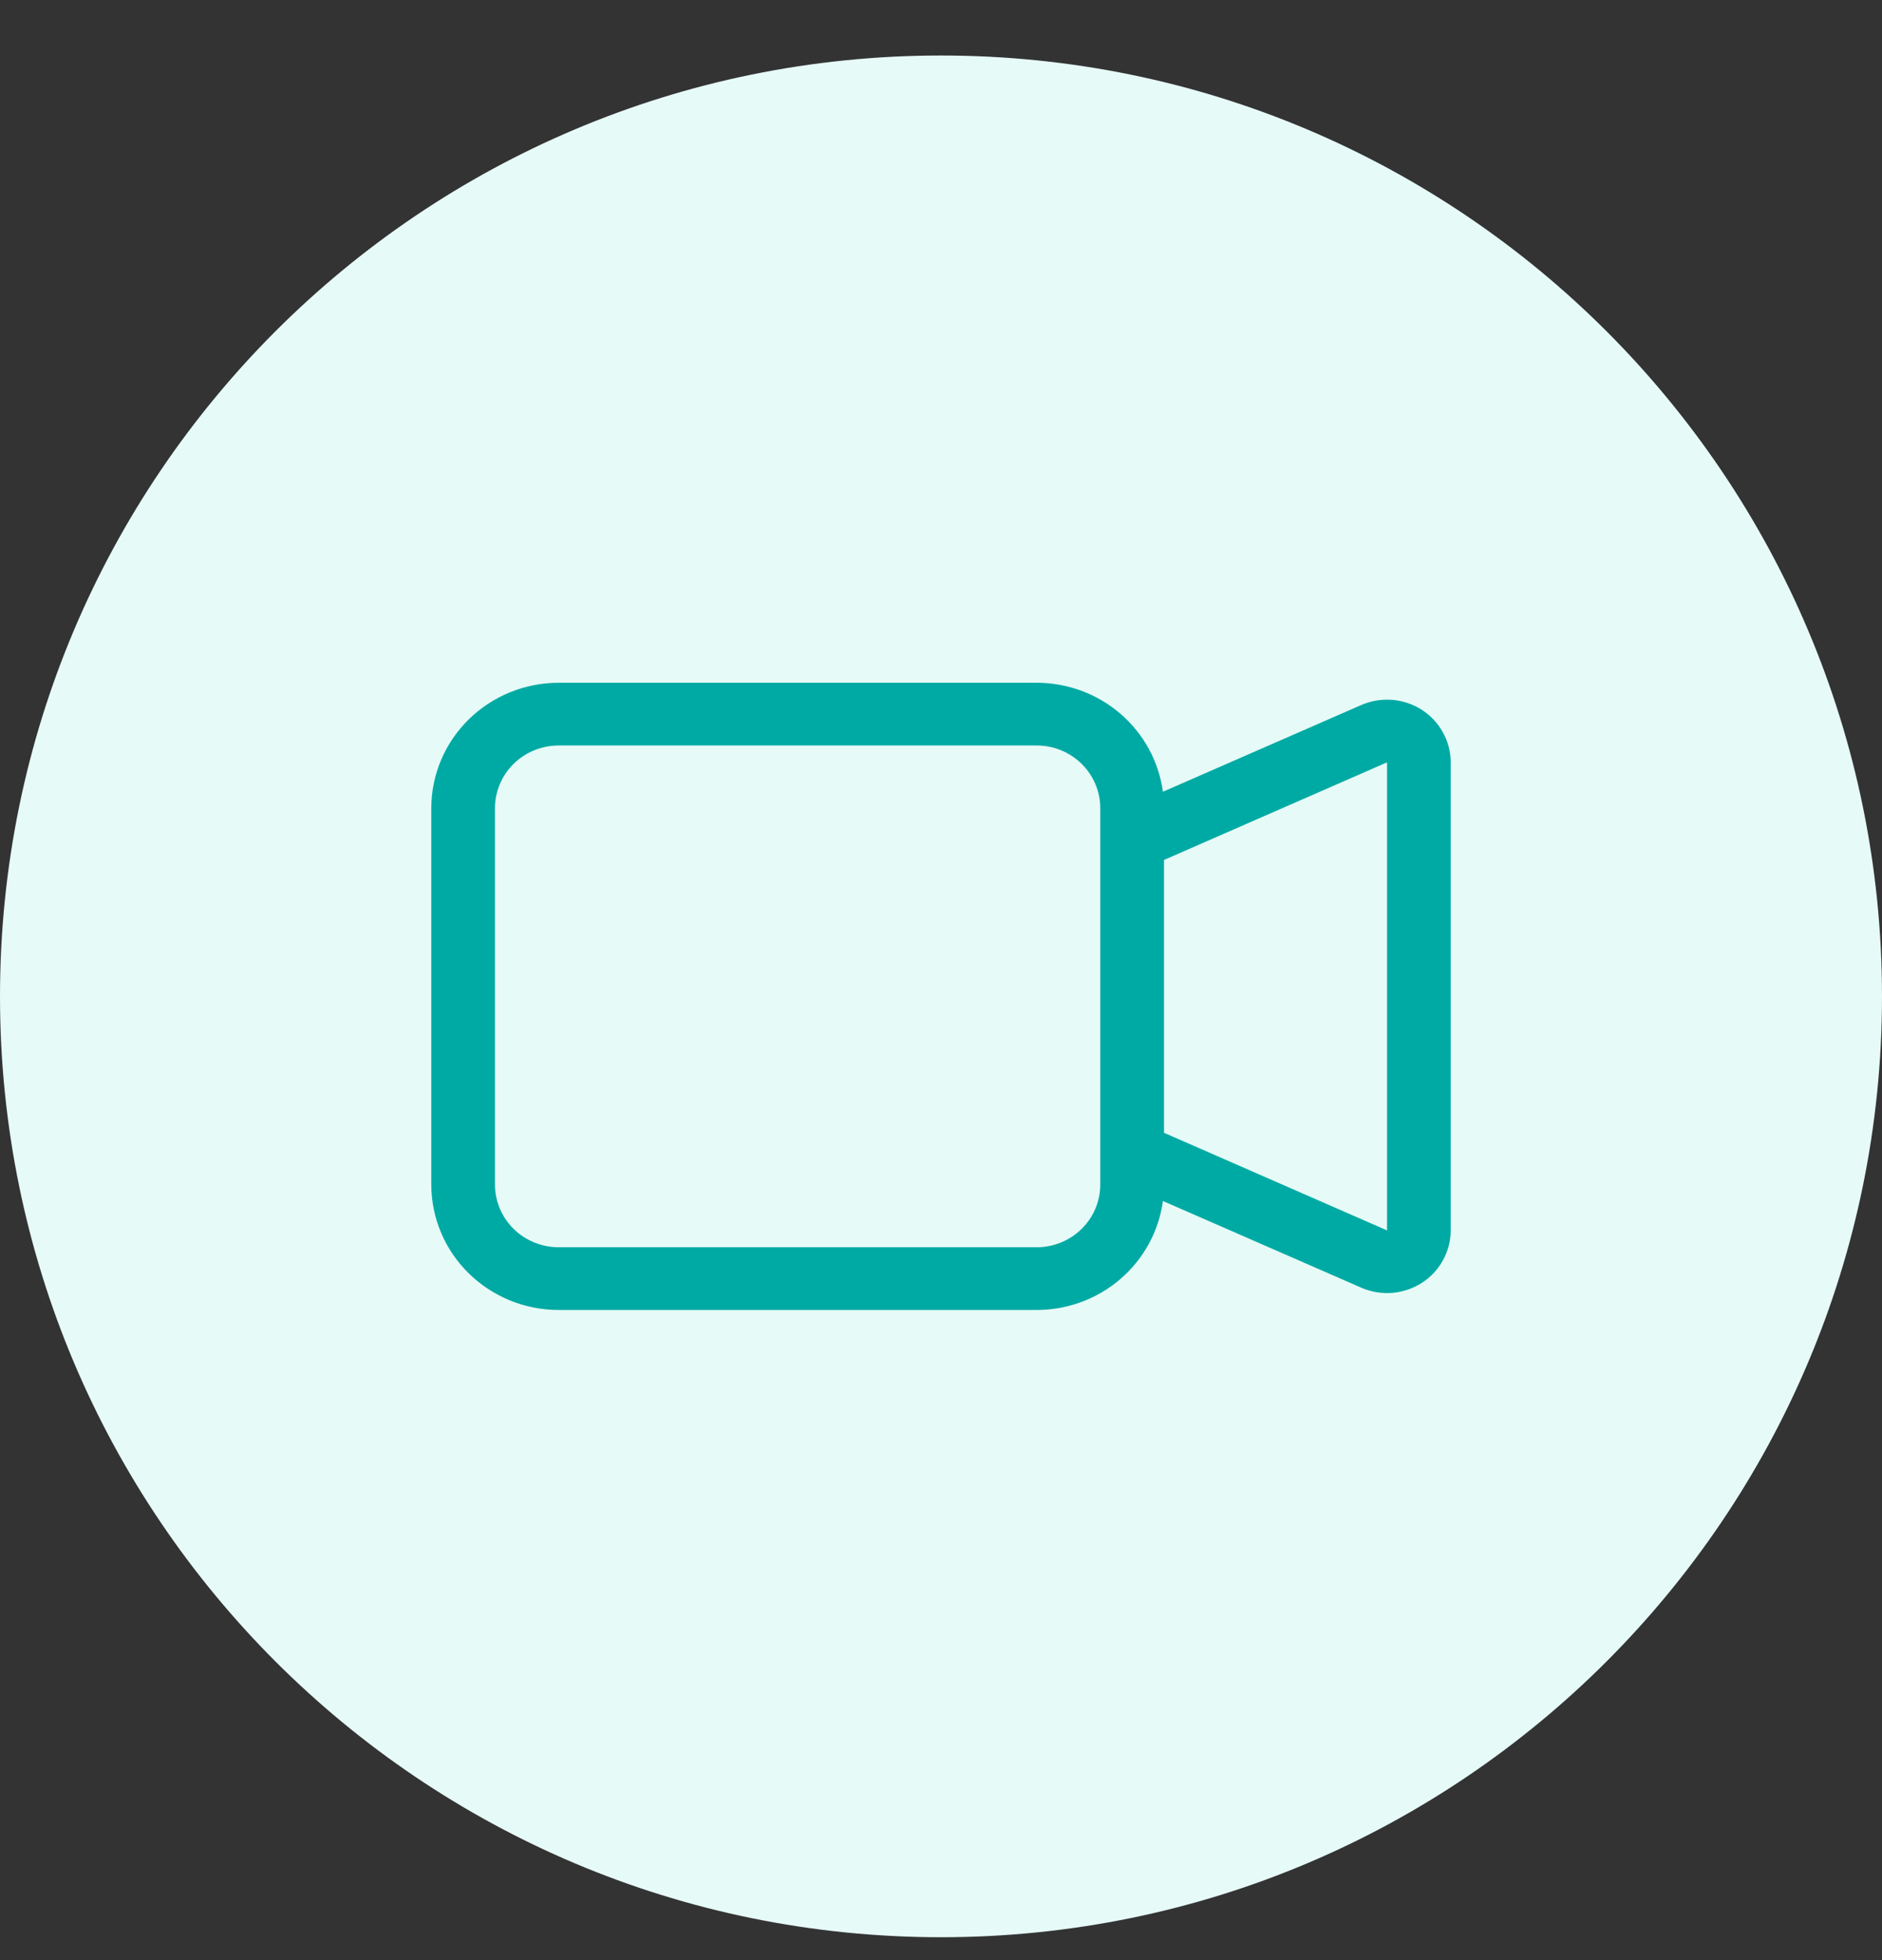 <svg width="24" height="25" viewBox="0 0 24 25" fill="none" xmlns="http://www.w3.org/2000/svg">
<rect x="0" y="0" width="24" height="25" fill="#333333" stroke="none"/>
<path d="M0 12.708C0 6.081 5.373 0.708 12 0.708C18.627 0.708 24 6.081 24 12.708C24 19.335 18.627 24.708 12 24.708C5.373 24.708 0 19.335 0 12.708Z" fill="#E6FAF7"/>
<path fill-rule="evenodd" clip-rule="evenodd" d="M5.5 10.308C5.5 9.884 5.671 9.477 5.976 9.177C6.281 8.877 6.694 8.708 7.125 8.708H13.219C13.613 8.708 13.994 8.849 14.29 9.105C14.586 9.361 14.778 9.714 14.83 10.098L17.357 8.993C17.48 8.939 17.616 8.916 17.751 8.926C17.886 8.936 18.016 8.98 18.13 9.052C18.243 9.125 18.337 9.224 18.401 9.342C18.466 9.459 18.5 9.59 18.5 9.723V15.693C18.5 15.826 18.466 15.957 18.401 16.074C18.337 16.191 18.244 16.291 18.13 16.363C18.017 16.436 17.886 16.479 17.752 16.49C17.617 16.5 17.481 16.477 17.358 16.423L14.83 15.318C14.778 15.702 14.586 16.055 14.29 16.311C13.994 16.567 13.613 16.708 13.219 16.708H7.125C6.694 16.708 6.281 16.539 5.976 16.239C5.671 15.939 5.5 15.532 5.5 15.108V10.308ZM14.844 14.448L17.688 15.693V9.723L14.844 10.968V14.448ZM7.125 9.508C6.91 9.508 6.703 9.592 6.55 9.742C6.398 9.892 6.312 10.096 6.312 10.308V15.108C6.312 15.32 6.398 15.524 6.55 15.674C6.703 15.824 6.91 15.908 7.125 15.908H13.219C13.434 15.908 13.641 15.824 13.793 15.674C13.946 15.524 14.031 15.32 14.031 15.108V10.308C14.031 10.096 13.946 9.892 13.793 9.742C13.641 9.592 13.434 9.508 13.219 9.508H7.125Z" fill="#00AAA4"/>
</svg>
